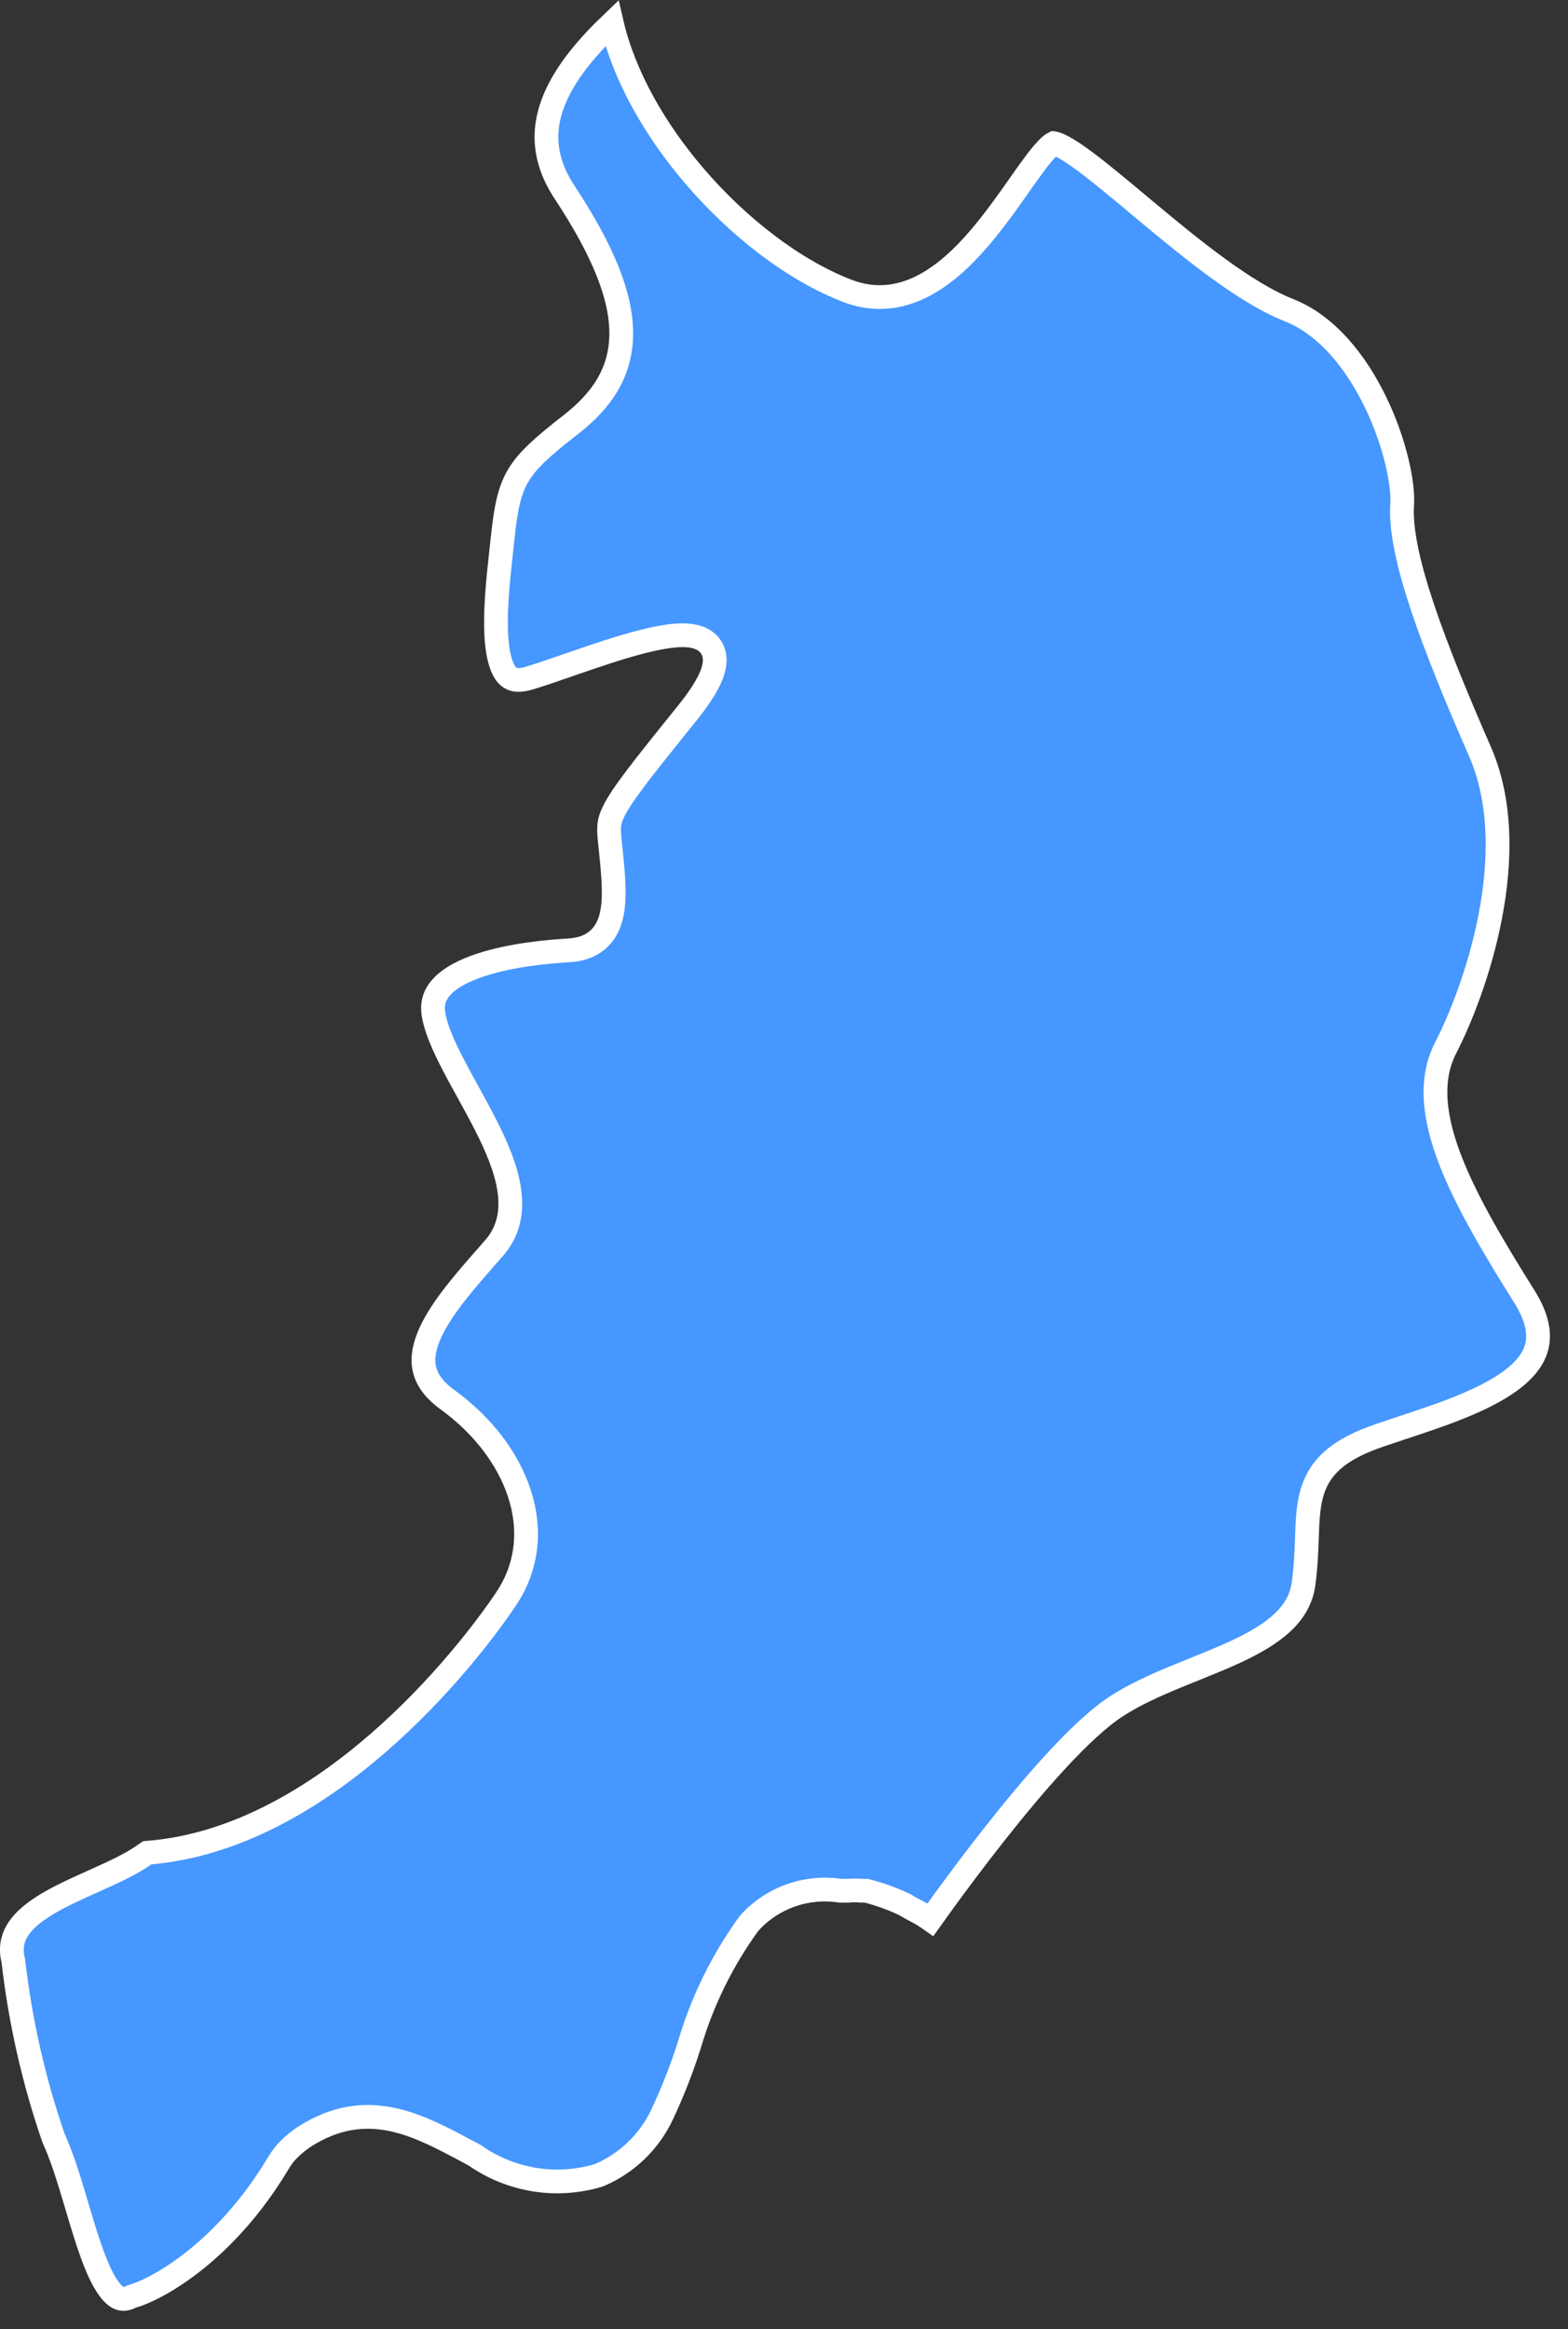 <?xml version="1.0" encoding="UTF-8"?> <svg xmlns="http://www.w3.org/2000/svg" width="66" height="98" viewBox="0 0 66 98" fill="none"><rect x="0" y="0" width="66" height="98" fill="#333333" stroke="none"/> <path d="M39.163 80.777L39.08 80.719L39.073 80.714L39.066 80.71L38.801 80.54L38.785 80.529L38.768 80.52L38.287 80.262L38.108 80.154L38.086 80.142L38.064 80.131C37.569 79.897 37.053 79.71 36.523 79.571L36.461 79.555H36.396H36.231C36.058 79.539 35.884 79.539 35.711 79.555H35.489H35.358C34.668 79.45 33.962 79.516 33.303 79.746C32.631 79.981 32.028 80.38 31.549 80.907L31.53 80.928L31.514 80.95C30.401 82.487 29.558 84.202 29.023 86.022C28.707 87.024 28.324 88.004 27.877 88.955L27.877 88.957C27.337 90.113 26.388 91.029 25.212 91.527C24.342 91.791 23.423 91.856 22.524 91.715C21.617 91.573 20.754 91.226 20.001 90.701L19.976 90.684L19.95 90.67C19.846 90.615 19.742 90.559 19.638 90.504C18.694 89.999 17.722 89.48 16.719 89.23C15.569 88.943 14.367 89.003 13.063 89.753C12.69 89.965 12.352 90.231 12.059 90.543L12.052 90.55L12.046 90.557C11.919 90.703 11.807 90.86 11.709 91.027C9.48 94.752 6.645 96.308 5.596 96.612L5.554 96.625L5.514 96.644C5.324 96.738 5.194 96.743 5.1 96.723C4.999 96.701 4.879 96.636 4.737 96.487C4.438 96.175 4.156 95.608 3.877 94.843C3.654 94.232 3.451 93.547 3.242 92.845C3.194 92.683 3.145 92.519 3.096 92.356C2.842 91.509 2.571 90.655 2.252 89.962C1.423 87.558 0.858 85.071 0.565 82.545L0.562 82.516L0.555 82.488C0.438 81.987 0.516 81.596 0.713 81.257C0.919 80.902 1.272 80.575 1.752 80.261C2.23 79.948 2.798 79.67 3.398 79.395C3.564 79.319 3.734 79.243 3.905 79.166C4.337 78.973 4.773 78.777 5.167 78.577C5.527 78.399 5.871 78.192 6.198 77.959C9.942 77.67 13.296 75.61 15.898 73.356C18.541 71.066 20.463 68.529 21.302 67.277C23.16 64.504 21.762 61.013 18.837 58.896C18.21 58.442 17.94 57.989 17.855 57.559C17.769 57.118 17.862 56.621 18.122 56.057C18.601 55.017 19.55 53.935 20.5 52.852C20.603 52.734 20.707 52.616 20.81 52.497C21.446 51.768 21.566 50.89 21.427 50.012C21.291 49.149 20.901 48.24 20.459 47.368C20.236 46.927 19.995 46.486 19.758 46.056C19.735 46.014 19.713 45.973 19.69 45.932C19.476 45.543 19.267 45.165 19.076 44.796C18.646 43.969 18.335 43.25 18.245 42.659C18.168 42.159 18.329 41.779 18.662 41.452C19.015 41.105 19.564 40.823 20.229 40.604C21.553 40.166 23.14 40.036 23.938 39.989C24.415 39.961 24.823 39.828 25.141 39.561C25.459 39.294 25.634 38.938 25.728 38.561C25.907 37.844 25.821 36.903 25.729 35.969C25.715 35.827 25.701 35.7 25.689 35.586C25.613 34.88 25.586 34.629 25.842 34.116C26.008 33.784 26.294 33.354 26.791 32.698C27.285 32.047 27.966 31.197 28.908 30.03C29.388 29.434 29.719 28.934 29.902 28.517C30.077 28.122 30.174 27.675 29.965 27.291C29.749 26.895 29.327 26.774 28.99 26.741C28.635 26.706 28.215 26.751 27.783 26.831C26.911 26.993 25.847 27.328 24.854 27.664C24.517 27.778 24.189 27.892 23.877 28C23.254 28.216 22.695 28.409 22.256 28.539C21.979 28.621 21.785 28.621 21.652 28.591C21.526 28.562 21.424 28.499 21.332 28.394C21.128 28.158 20.979 27.712 20.914 27.047C20.801 25.887 20.965 24.39 21.105 23.117C21.123 22.953 21.14 22.793 21.157 22.637C21.298 21.313 21.456 20.599 21.825 19.989C22.2 19.367 22.821 18.805 24.027 17.866C25.299 16.876 26.136 15.7 26.149 14.065C26.163 12.482 25.398 10.566 23.76 8.083C22.796 6.617 22.837 5.281 23.404 4.024C23.886 2.955 24.751 1.939 25.754 0.98C26.275 3.222 27.583 5.481 29.225 7.4C31.091 9.582 33.438 11.382 35.669 12.24C36.902 12.714 38.036 12.498 39.026 11.939C39.997 11.39 40.842 10.508 41.56 9.615C42.056 8.999 42.516 8.346 42.919 7.772C43.098 7.519 43.265 7.281 43.42 7.069C43.68 6.712 43.9 6.433 44.089 6.242C44.182 6.147 44.255 6.087 44.309 6.053C44.332 6.038 44.347 6.031 44.355 6.027C44.369 6.029 44.401 6.034 44.455 6.052C44.532 6.077 44.631 6.12 44.755 6.187C45.004 6.321 45.311 6.527 45.672 6.796C46.311 7.271 47.071 7.905 47.906 8.603C48.016 8.695 48.127 8.788 48.239 8.881C49.199 9.682 50.238 10.539 51.262 11.284C52.281 12.026 53.311 12.677 54.254 13.05C55.85 13.681 57.08 15.228 57.902 16.929C58.725 18.634 59.078 20.365 59.02 21.23C58.947 22.318 59.294 23.815 59.874 25.549C60.459 27.302 61.307 29.366 62.291 31.615C63.216 33.728 63.175 36.244 62.728 38.565C62.283 40.879 61.446 42.938 60.85 44.09C60.135 45.476 60.389 47.134 61.063 48.86C61.741 50.598 62.894 52.532 64.158 54.547C64.743 55.48 64.824 56.174 64.674 56.709C64.52 57.26 64.089 57.757 63.408 58.22C62.731 58.68 61.86 59.069 60.921 59.42C60.288 59.657 59.646 59.87 59.024 60.075C58.72 60.176 58.422 60.275 58.131 60.374C57.225 60.677 56.563 61.02 56.088 61.441C55.601 61.873 55.338 62.366 55.195 62.913C55.059 63.438 55.034 64.019 55.013 64.616C55.011 64.653 55.01 64.691 55.009 64.729C54.988 65.309 54.966 65.935 54.868 66.647C54.689 67.94 53.615 68.756 52.009 69.503C51.456 69.76 50.874 69.994 50.275 70.236C50.014 70.341 49.75 70.447 49.484 70.557C48.623 70.913 47.755 71.302 47.006 71.786C46.242 72.279 45.353 73.126 44.466 74.086C43.572 75.054 42.653 76.166 41.827 77.215C41 78.265 40.263 79.257 39.732 79.986C39.5 80.305 39.307 80.575 39.163 80.777Z" fill="#4697FF" stroke="white"></path> </svg> 